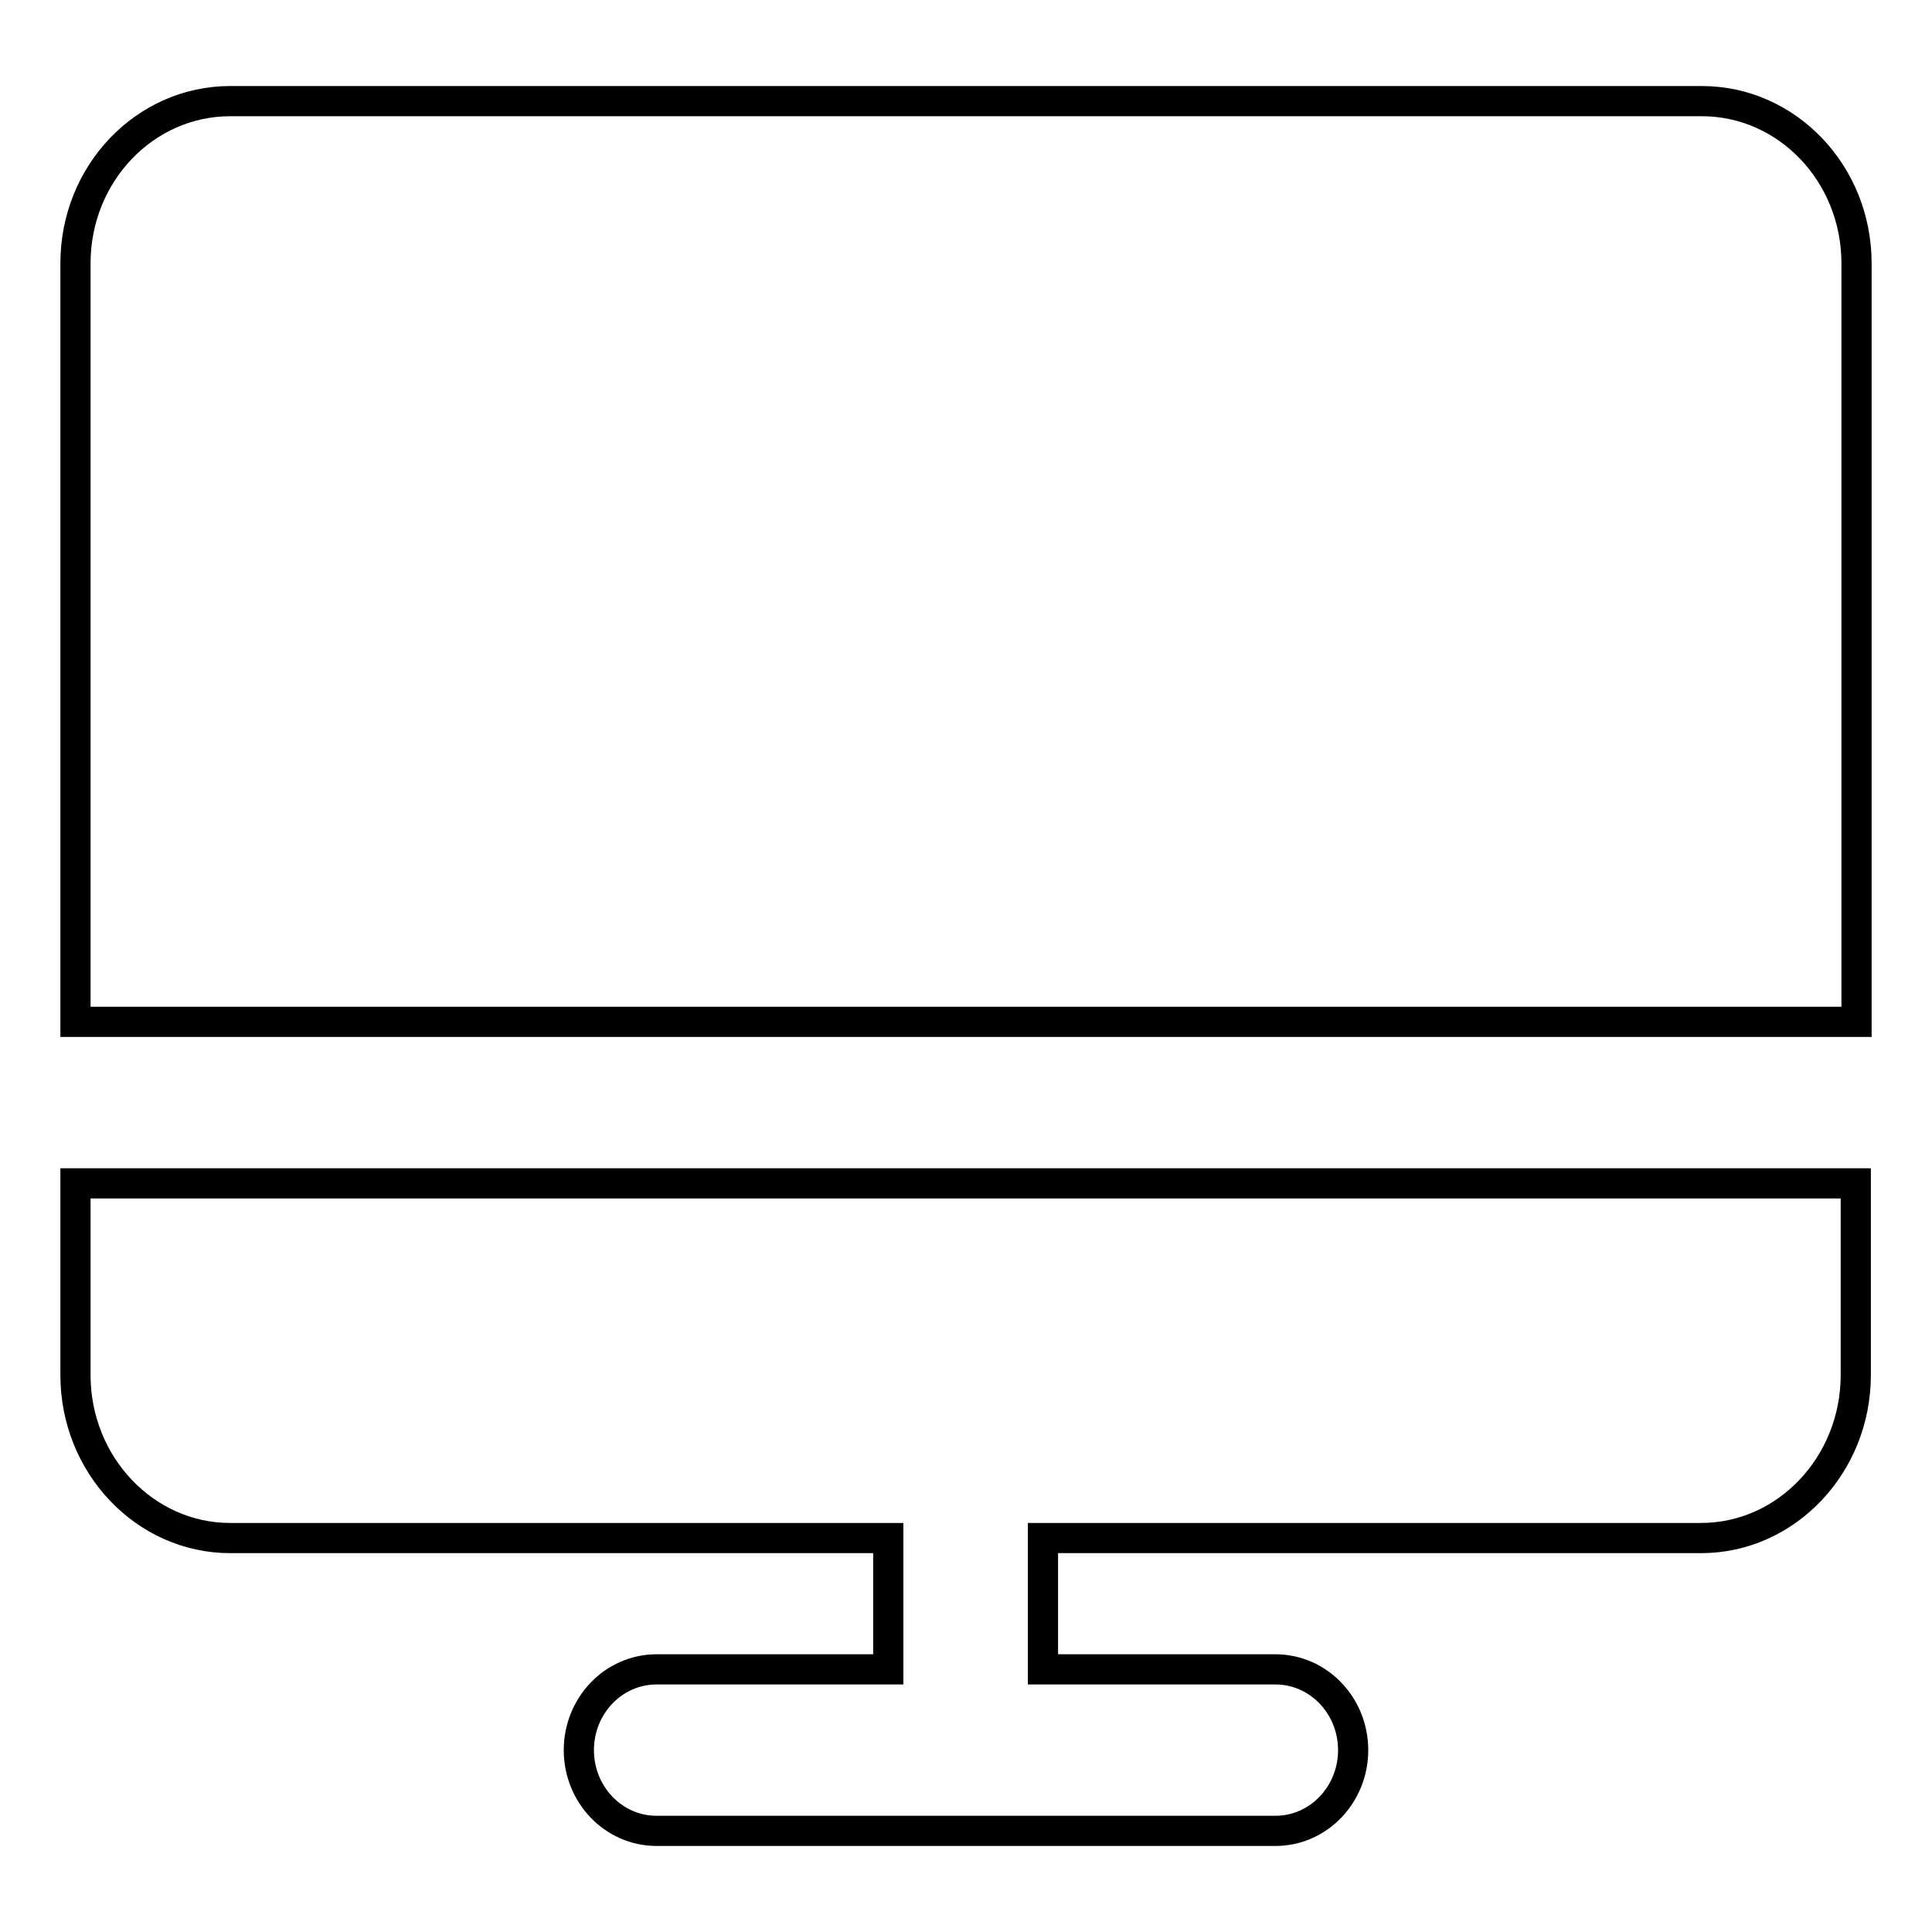 <?xml version="1.0" encoding="utf-8"?>
<!-- Svg Vector Icons : http://www.onlinewebfonts.com/icon -->
<!DOCTYPE svg PUBLIC "-//W3C//DTD SVG 1.1//EN" "http://www.w3.org/Graphics/SVG/1.1/DTD/svg11.dtd">
<svg version="1.1" xmlns="http://www.w3.org/2000/svg" xmlns:xlink="http://www.w3.org/1999/xlink" x="0px" y="0px" viewBox="0 0 256 256" enable-background="new 0 0 256 256" xml:space="preserve">
<g> <path stroke-width="4" fill-opacity="0" stroke="#000000"  d="M30.5,156.8H10v25.4c0,11.9,9.2,21.6,20.5,21.6h87.2v17.4H87c-5.7,0-10.3,4.8-10.3,10.7 c0,5.9,4.6,10.7,10.3,10.7H169c5.7,0,10.3-4.8,10.3-10.7c0-5.9-4.6-10.7-10.3-10.7h-30.8v-17.4h87.2c11.3,0,20.5-9.7,20.5-21.6 v-25.4H30.5z M225.5,13.4h-195C19.2,13.4,10,23,10,34.9v100.5h236V34.9C246,23,236.8,13.4,225.5,13.4"/></g>
</svg>